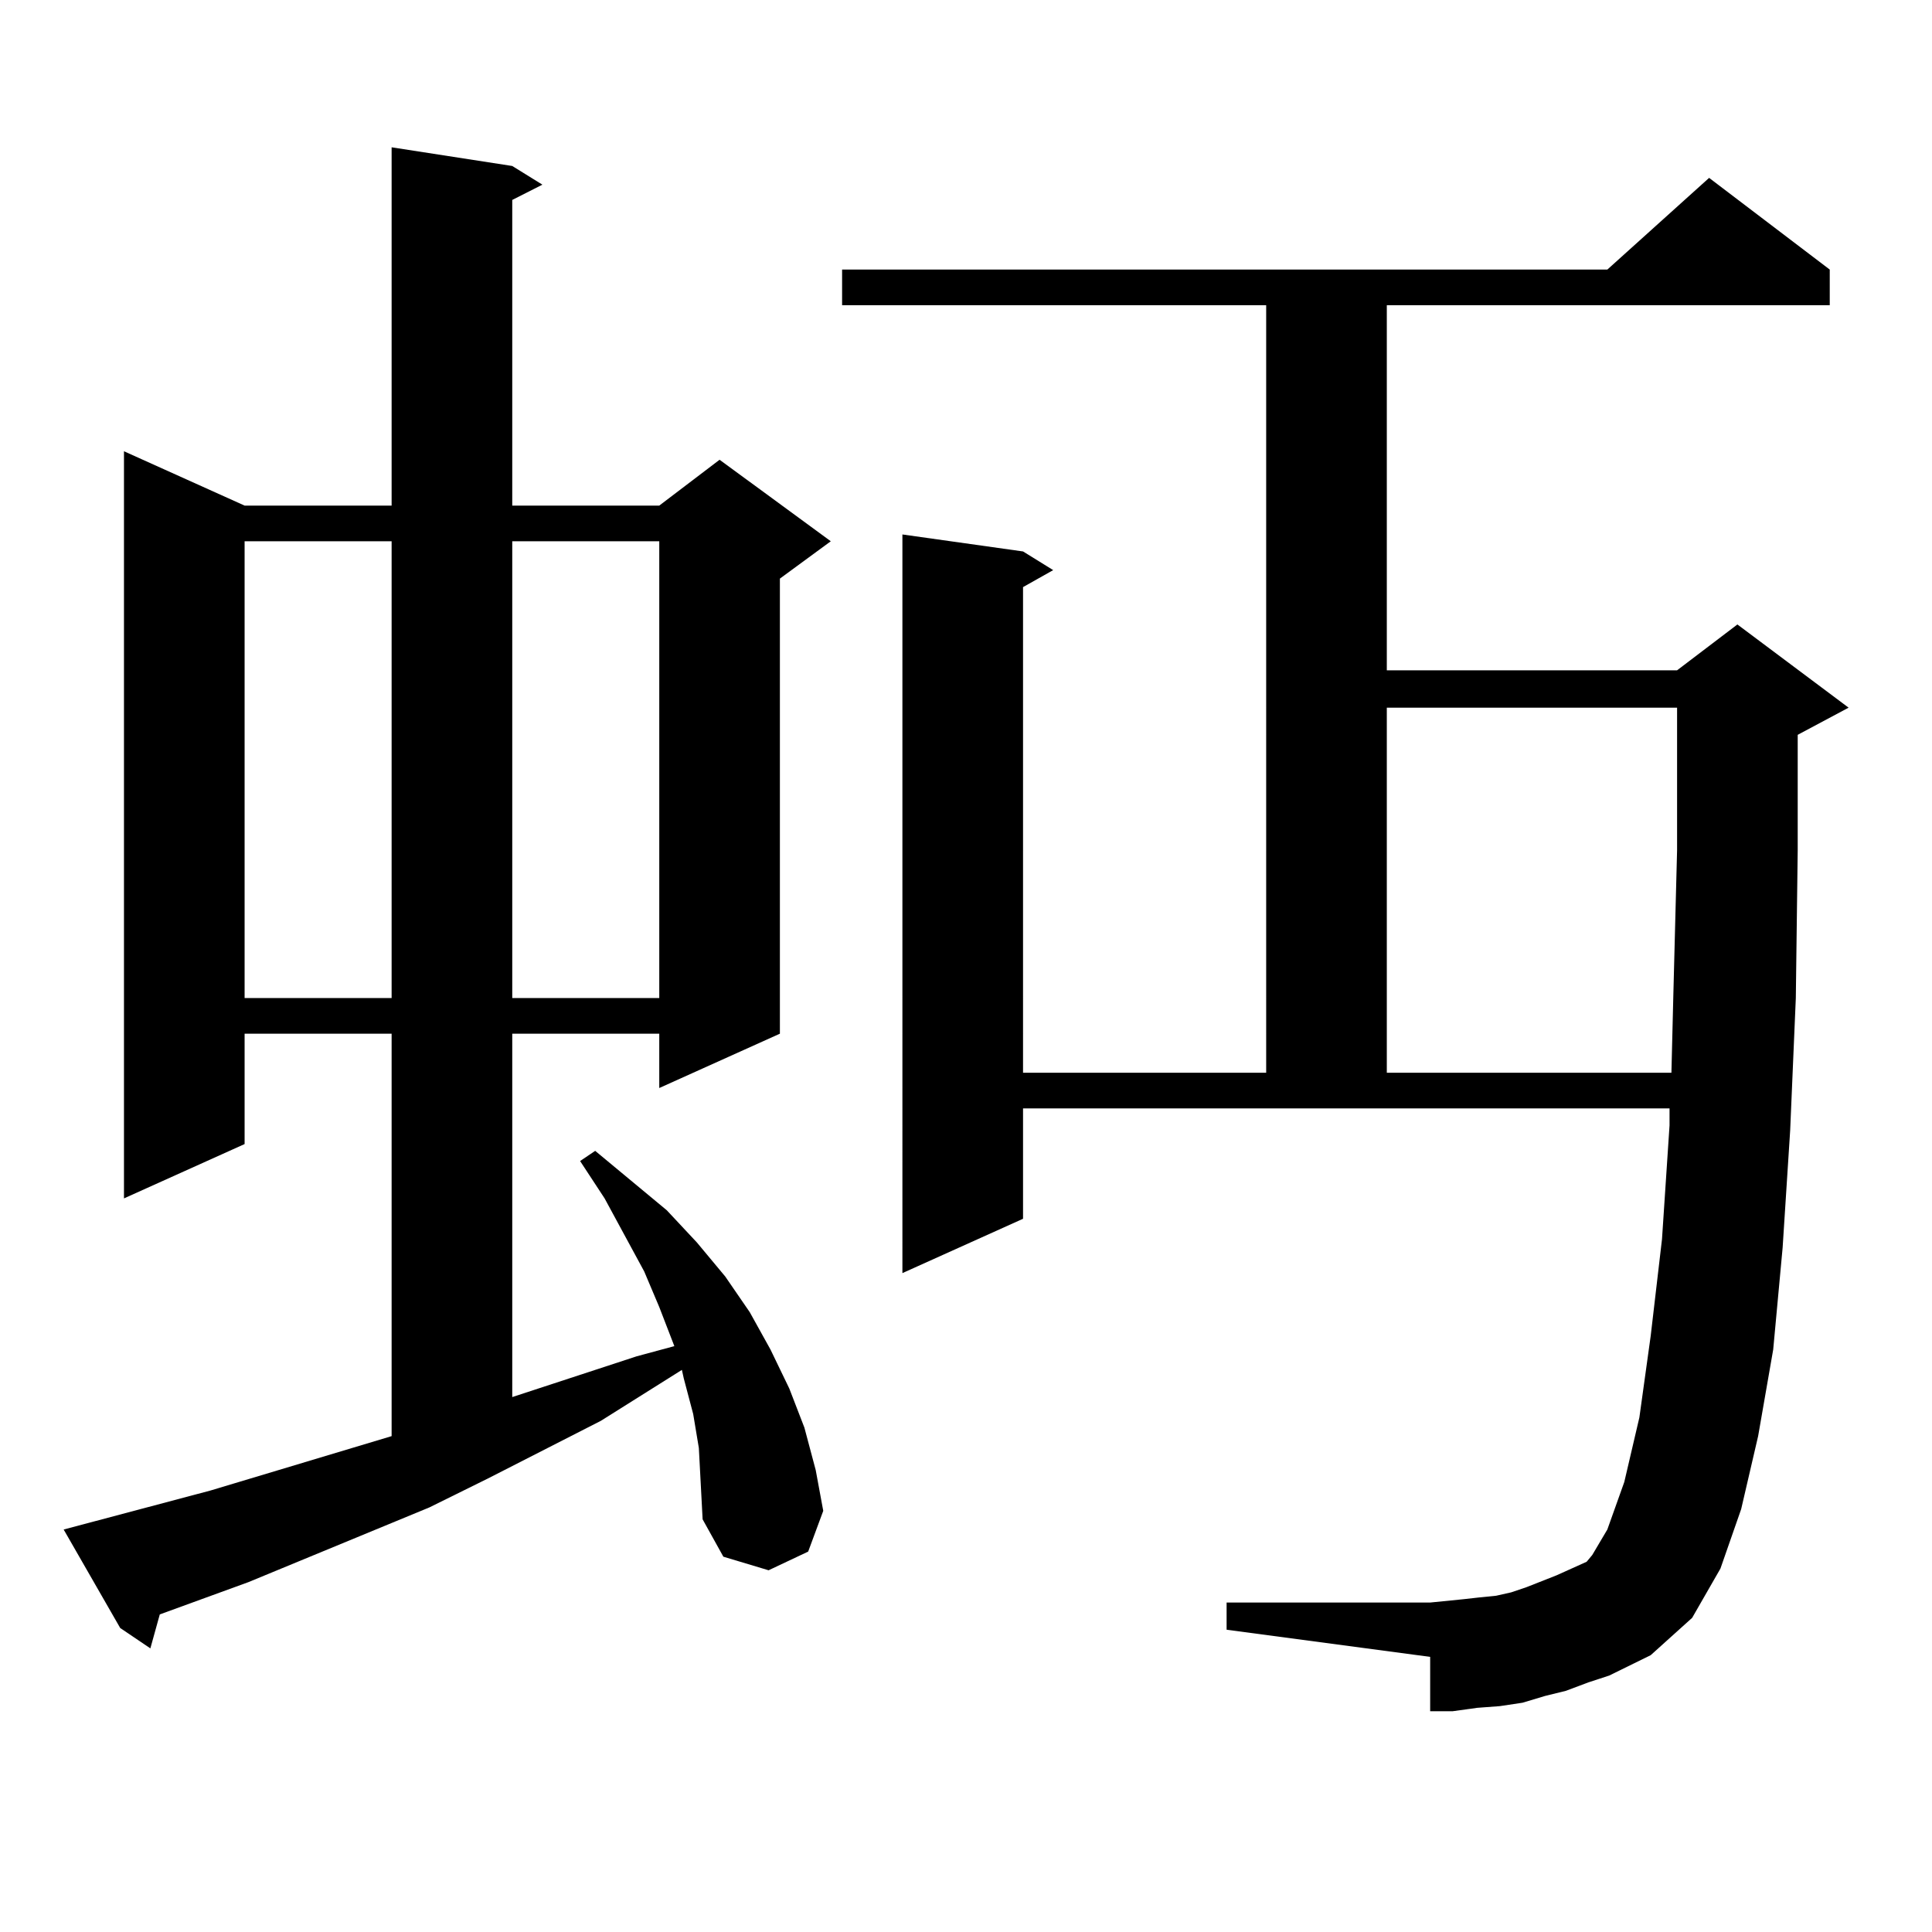 <?xml version="1.0" encoding="utf-8"?>
<!-- Generator: Adobe Illustrator 16.0.0, SVG Export Plug-In . SVG Version: 6.00 Build 0)  -->
<!DOCTYPE svg PUBLIC "-//W3C//DTD SVG 1.1//EN" "http://www.w3.org/Graphics/SVG/1.1/DTD/svg11.dtd">
<svg version="1.1" id="图层_1" xmlns="http://www.w3.org/2000/svg" xmlns:xlink="http://www.w3.org/1999/xlink" x="0px" y="0px"
	 width="1000px" height="1000px" viewBox="0 0 1000 1000" enable-background="new 0 0 1000 1000" xml:space="preserve">
<path d="M361.723,749.488l-2.927-17.578l-4.878-18.457l-0.976-4.395l-41.95,26.367l-58.535,29.883l-30.243,14.941l-93.656,38.672
	l-45.853,16.699l-4.878,17.578l-15.609-10.547L32.95,791.676l76.096-20.215l93.656-28.125V535.035h-76.096v57.129l-62.438,28.125
	V233.57l62.438,28.125h76.096V76.246l62.438,9.668l15.609,9.668l-15.609,7.91v158.203h76.096l31.219-23.73l57.56,42.188
	l-26.341,19.336v235.547l-62.438,28.125v-28.125H265.14v188.086l64.389-21.094l19.512-5.273l-7.805-20.215l-7.805-18.457
	l-20.487-37.793l-12.683-19.336l7.805-5.273l37.072,30.762l15.609,16.699l14.634,17.578l12.683,18.457l10.731,19.336l9.756,20.215
	l7.805,20.215l5.854,21.973l3.902,21.094l-7.805,21.094l-20.487,9.668l-23.414-7.031l-10.731-19.336l-0.976-18.457L361.723,749.488z
	 M126.606,280.152v236.426h76.096V280.152H126.606z M265.14,280.152v236.426h76.096V280.152H265.14z M832.931,867.262l-10.731,3.516
	l-11.707,4.395l-10.731,2.637l-11.707,3.516l-11.707,1.758l-11.707,0.879l-12.683,1.758H740.25v-28.125l-105.363-14.063v-14.063
	H740.25l17.561-1.758l7.805-0.879l8.78-0.879l7.805-1.758l7.805-2.637l15.609-6.152l15.609-7.031l2.927-3.516l7.805-13.184
	l8.78-24.609l7.805-33.398l5.854-42.188l5.854-50.098l3.902-58.887v-8.789H529.523v57.129l-62.438,28.125V276.637l62.438,8.789
	l15.609,9.668l-15.609,8.789V555.25h125.851V157.984H435.867v-18.457h396.088l52.682-47.461l62.438,47.461v18.457H717.812v188.965
	h150.24l31.219-23.73l57.56,43.066l-26.341,14.063v59.766l-0.976,76.465l-2.927,68.555l-3.902,60.645l-4.878,52.734l-7.805,44.824
	l-8.78,37.793l-10.731,30.762l-14.634,25.488l-21.463,19.336l-10.731,5.273L832.931,867.262z M717.812,366.285V555.25h147.313
	l0.976-39.551l1.951-75.586v-73.828H717.812z"/>
</svg>
